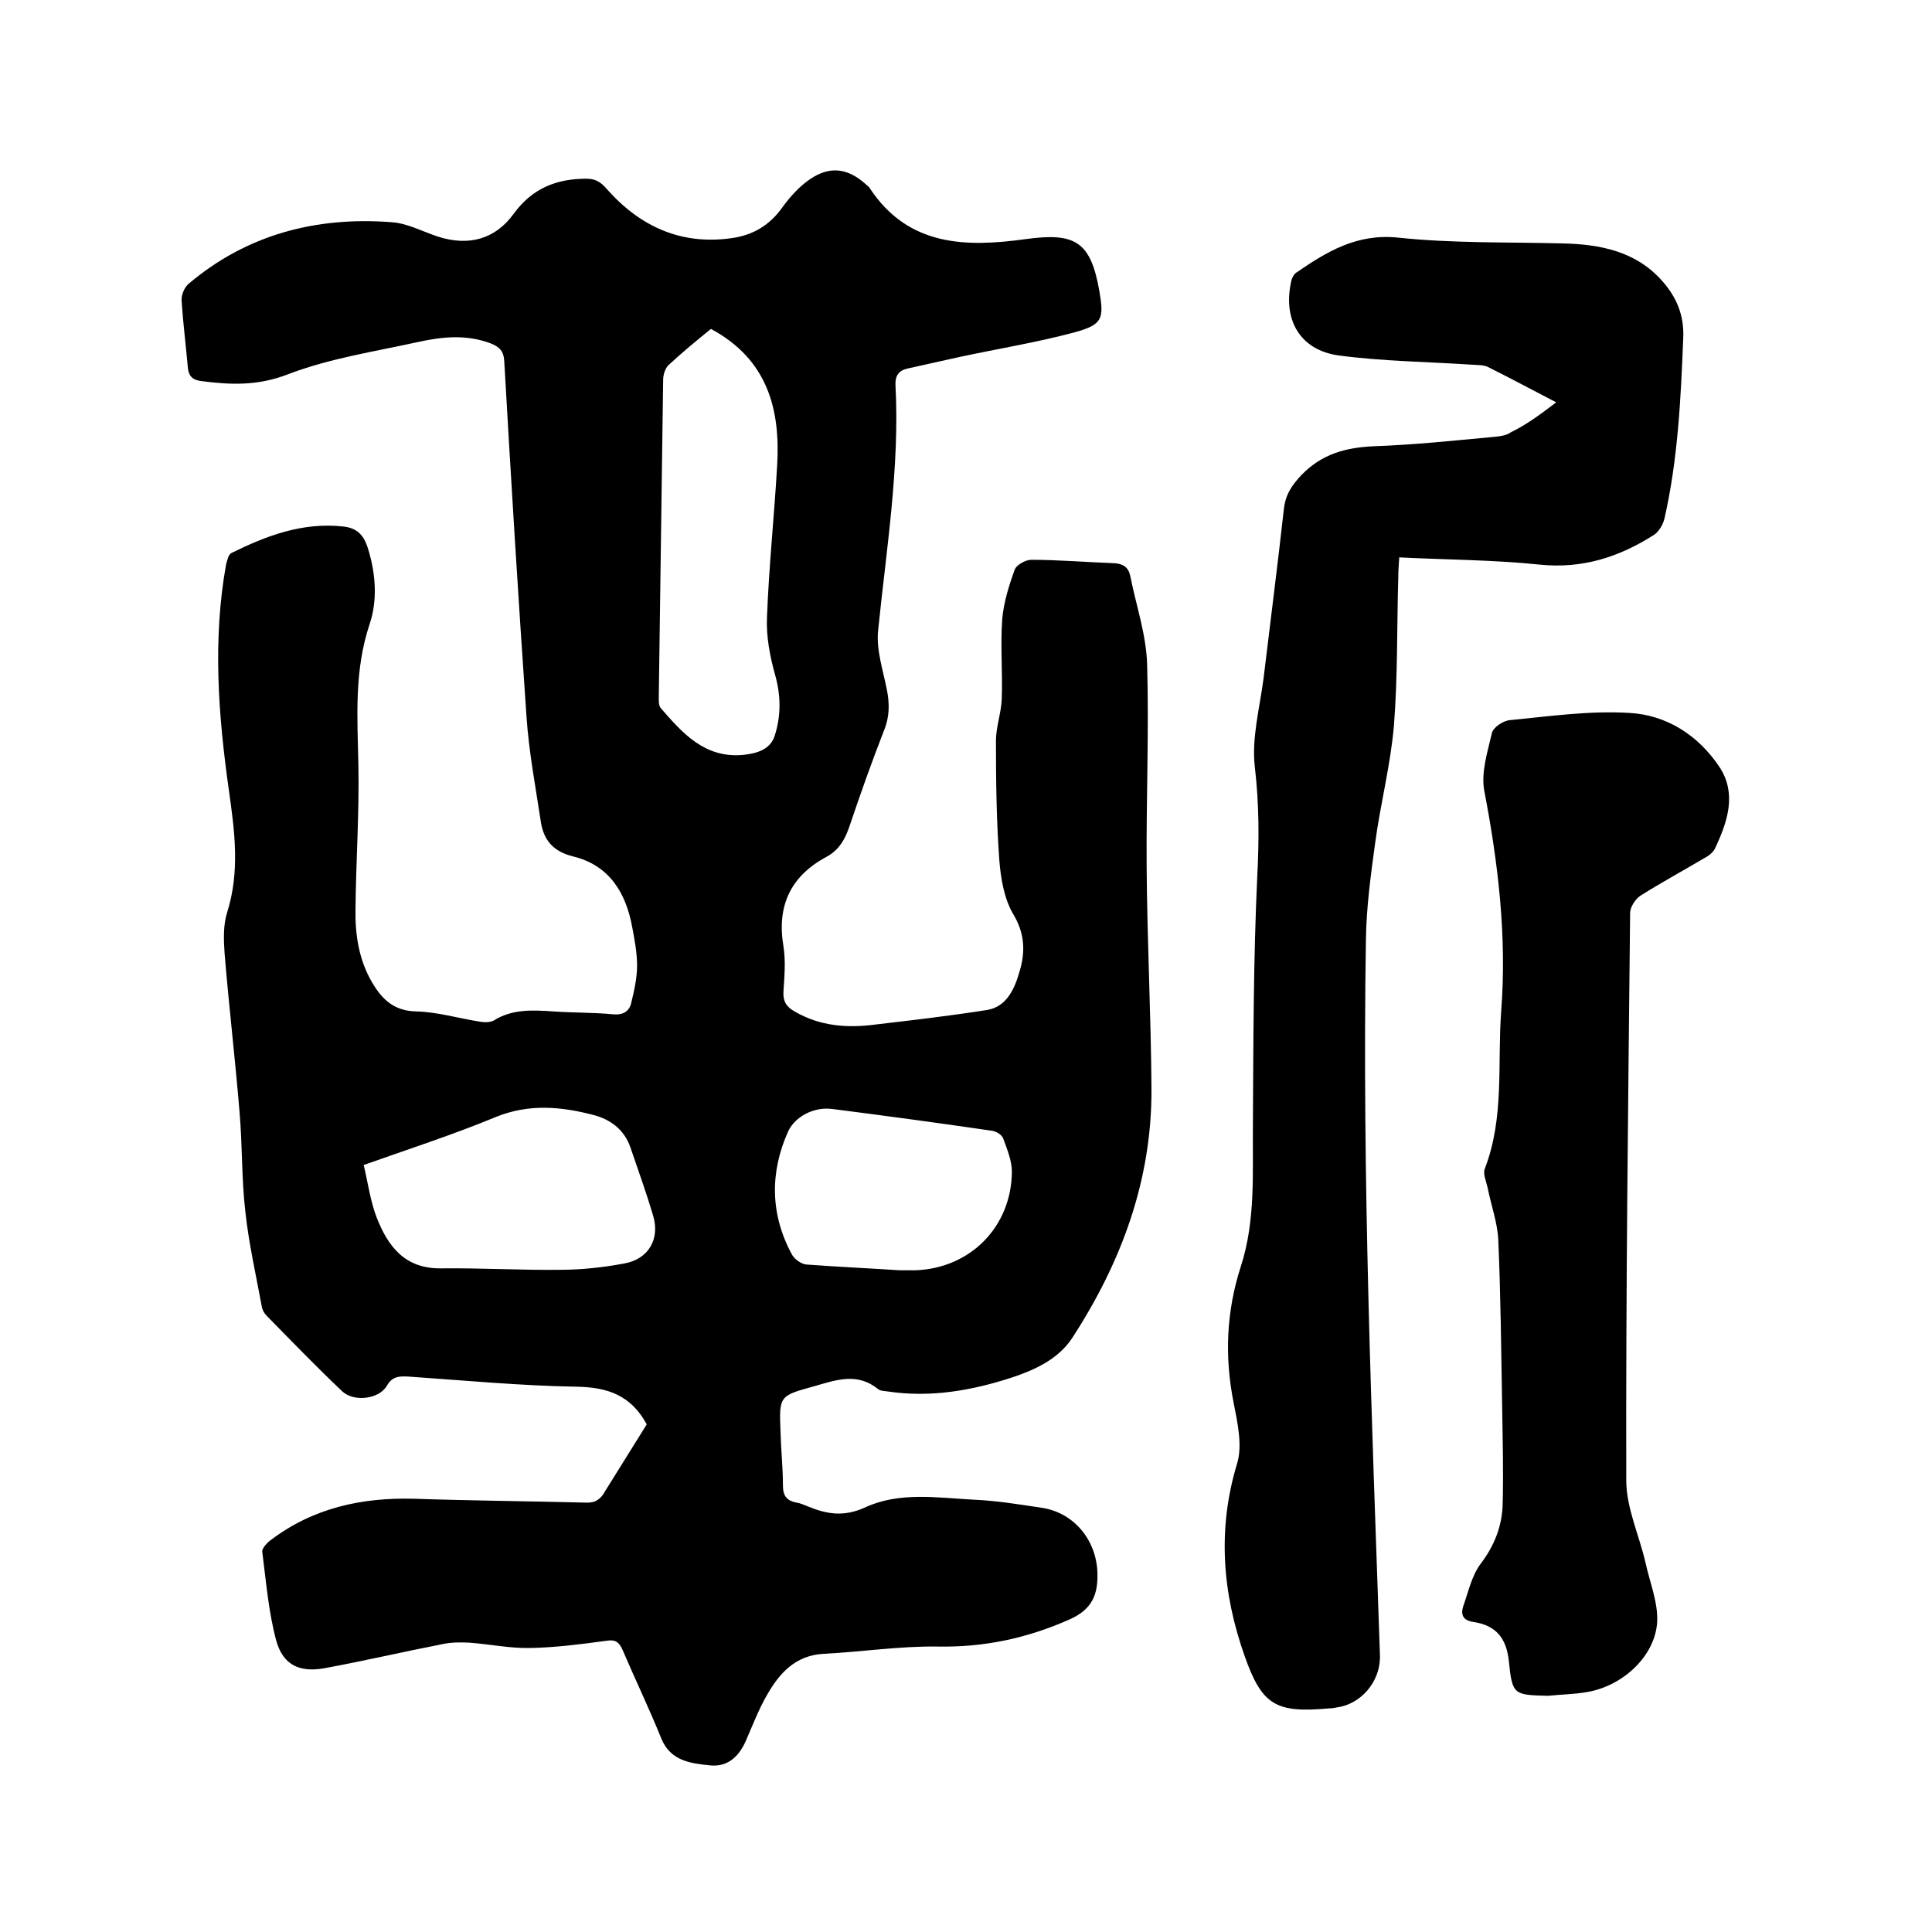 <svg enable-background="new 0 0 400 400" viewBox="0 0 400 400" xmlns="http://www.w3.org/2000/svg"><path d="m133.9 294.9c-3.3-6.1-8.2-7.7-14.6-7.8-11.6-.2-23.2-1.3-34.8-2.1-2-.1-3.3 0-4.4 1.9-1.6 2.8-6.8 3.4-9.2 1.2-5.4-5.1-10.5-10.4-15.7-15.7-.5-.5-.9-1.2-1-1.9-1.2-6.5-2.7-13.1-3.4-19.6-.8-6.8-.6-13.7-1.2-20.6-.9-11-2.2-21.9-3.1-32.9-.2-2.8-.3-5.8.5-8.4 2.7-8.5 1.6-16.8.4-25.3-2.2-15.5-3.4-31.2-.6-46.8.2-.8.5-2.1 1.1-2.4 7.3-3.6 14.7-6.4 23.1-5.5 3.1.3 4.4 2 5.2 4.6 1.6 5.2 2 10.7.3 15.7-3.2 9.6-2.5 19.3-2.3 29.1.2 9.9-.5 19.9-.6 29.8-.1 5.3.7 10.6 3.5 15.3 2 3.4 4.5 5.8 9 5.9 4.4.1 8.7 1.4 13.1 2.1 1 .2 2.2.2 3-.2 3.8-2.4 8-2.2 12.3-1.9 4.1.3 8.3.2 12.4.6 2.1.2 3.4-.6 3.8-2.4.6-2.5 1.2-5.1 1.2-7.7s-.5-5.3-1-7.9c-1.3-7.2-4.8-12.9-12.3-14.7-4-1-6-3.3-6.6-7-1.1-7.3-2.5-14.6-3-22-1.7-24.5-3.2-49-4.6-73.5-.1-2.1-1-3-2.8-3.7-5-1.9-10-1.4-15-.3-9.1 2-18.4 3.4-27 6.7-6.2 2.4-11.8 2.2-17.9 1.4-1.7-.2-2.6-.9-2.8-2.7-.4-4.6-1-9.3-1.3-13.9-.1-1.1.5-2.7 1.4-3.5 12-10.2 26.4-14 42-12.8 3.3.2 6.4 1.9 9.7 3 6.3 2 11.8.6 15.7-4.8 3.8-5.2 8.8-7.2 15-7.2 1.9 0 3 .7 4.2 2.1 6.9 7.8 15.4 11.7 25.9 10.2 4.4-.6 7.9-2.7 10.5-6.4 1.6-2.2 3.5-4.3 5.7-5.8 4.1-2.8 7.8-2.3 11.5 1 .3.3.7.5.9.9 8 12.1 20 12.2 32.3 10.5 10.2-1.4 13.4.5 15.2 10.7 1 5.8.7 7-5.1 8.6-7.8 2.1-15.9 3.4-23.8 5.1-3.6.8-7.2 1.6-10.8 2.4-1.8.4-2.6 1.5-2.5 3.4.9 17.1-1.9 34-3.6 50.9-.4 3.9 1 8.1 1.8 12.1.6 3 .6 5.7-.6 8.6-2.5 6.4-4.8 12.9-7 19.4-.9 2.8-2.2 5.3-4.9 6.7-7.4 4-10.3 10.1-8.9 18.5.5 3.1.2 6.3 0 9.5-.1 2 .7 3.1 2.3 4 5.3 3.1 11 3.5 16.9 2.7 7.7-.9 15.4-1.8 23-3 4.1-.7 5.7-4.5 6.7-8 1.2-4 1.1-7.8-1.3-11.8-1.9-3.2-2.6-7.4-2.9-11.2-.6-8.2-.7-16.5-.7-24.7 0-2.9 1.1-5.8 1.2-8.7.2-5.5-.3-11 .1-16.5.3-3.5 1.4-7 2.6-10.3.4-1 2.3-2 3.4-2 5.7 0 11.4.5 17.1.7 1.9.1 3 .8 3.4 2.6 1.2 6.1 3.3 12.1 3.5 18.3.4 13.9-.2 27.9-.1 41.9.1 15.3.9 30.7 1 46 .1 18.9-6.2 35.9-16.4 51.6-2.9 4.4-7.7 6.6-12.5 8.2-8.3 2.7-16.8 4.2-25.6 2.9-.7-.1-1.6-.1-2.1-.5-4.3-3.5-8.7-1.9-13.2-.6-7.3 2-7.3 2-7 9.5.1 3.7.5 7.4.5 11.1 0 2.1.8 3.1 2.8 3.5.8.1 1.6.5 2.4.8 3.9 1.6 7.4 2.2 11.8.2 7.1-3.3 15-2 22.6-1.6 4.7.2 9.5 1 14.2 1.7 6.5 1.1 11 6.6 11.3 13.2.2 4.6-1 7.8-5.8 9.9-8.8 3.9-17.7 5.8-27.4 5.6-7.8-.1-15.6 1.1-23.4 1.5-6 .3-9.3 4.1-11.9 8.7-1.6 2.8-2.8 5.9-4.1 8.9-1.4 3.4-3.7 5.9-7.6 5.5-4-.4-8.2-.9-10.1-5.6-2.5-6.2-5.4-12.2-8-18.3-.7-1.6-1.5-2.2-3.3-1.9-5.2.7-10.5 1.4-15.8 1.5-4.2.1-8.4-.8-12.6-1.1-1.8-.1-3.8-.1-5.6.3-8.2 1.6-16.3 3.5-24.5 5-5.1.9-8.5-.7-9.9-5.7-1.6-5.9-2.1-12.2-2.9-18.4-.1-.7.9-1.8 1.7-2.4 8.8-6.7 18.9-8.9 29.8-8.6 11.8.4 23.7.5 35.5.8 1.9.1 3.1-.7 4-2.4 2.9-4.6 5.7-9.2 8.6-13.8zm13.3-226.8c-3.1 2.5-6 4.9-8.8 7.5-.7.7-1.1 2-1.1 3-.3 21.8-.6 43.6-.9 65.3 0 .9-.1 2.1.4 2.7 4.5 5.2 9.1 10.4 17 9.7 2.9-.3 5.7-1.1 6.6-4 1.3-4 1.3-8.2.1-12.5-1.1-3.9-1.9-8.1-1.7-12.1.4-10.5 1.5-20.9 2.1-31.3.7-11.7-2-22-13.7-28.3zm-71.9 173.1c.9 3.8 1.4 7.6 2.7 10.9 2.3 5.9 5.8 10.6 13.3 10.5 8.2-.1 16.5.4 24.7.3 4.4 0 8.9-.5 13.2-1.3 5.1-.9 7.5-5.1 6-10-1.4-4.7-3.1-9.4-4.7-14.1-1.3-3.7-4.2-5.8-7.8-6.7-6.6-1.7-13.1-2.3-19.9.4-8.9 3.7-18.2 6.7-27.5 10zm111 21.8h3.2c11.4-.4 19.9-9 20-20.4 0-2.3-1-4.7-1.8-6.9-.3-.8-1.5-1.5-2.4-1.6-11-1.6-22-3.1-33-4.5-3.8-.5-7.7 1.6-9.1 4.6-3.8 8.4-3.8 17.2.8 25.6.5.9 1.9 1.9 2.9 2 6.7.5 13.4.8 19.4 1.2z"/><path d="m322.2 83.3c-5-2.6-9.5-5-14.1-7.3-1-.5-2.2-.4-3.4-.5-9.2-.6-18.4-.7-27.5-1.9-8-1.1-11.6-7.3-9.9-15.2.1-.7.5-1.5 1-1.9 6.4-4.4 12.6-8.2 21.2-7.3 11.3 1.2 22.8.9 34.2 1.2 7.6.2 14.8 1.6 20.2 7.5 3.1 3.4 4.8 7.2 4.6 12-.5 12.6-1.1 25.2-3.9 37.5-.3 1.2-1.1 2.6-2.1 3.3-7.2 4.6-14.8 7.1-23.7 6.2-9.6-1-19.2-1-29.1-1.5-.1 1.5-.2 2.8-.2 4-.3 10.3-.1 20.6-.9 30.8-.7 8.2-2.8 16.2-3.9 24.4-.9 6.6-1.8 13.2-1.9 19.8-.8 49.4 1.2 98.8 2.9 148.2.2 5.8-4.2 10.3-8.9 10.9-.5.1-1 .2-1.6.2-11 1-13.9-.6-17.5-10.8-4.6-13-5.7-26.2-1.6-39.8 1.2-3.8.1-8.6-.7-12.7-1.9-9.6-1.5-18.9 1.5-28.2 3.1-9.6 2.4-19.4 2.5-29.3.1-17.1.1-34.3.9-51.4.4-7.6.4-15-.5-22.7-.7-5.9 1-12.2 1.8-18.3 1.4-11.7 2.9-23.3 4.2-35 .3-3 1.6-5 3.7-7.2 4.2-4.3 9-5.6 14.7-5.9 8.6-.3 17.1-1.2 25.6-2 1-.1 2.2-.3 3-.9 3.3-1.6 6.1-3.7 9.4-6.2z"/><path d="m320.5 351.1c-7-.2-7.4-.1-8.1-7.1-.5-4.9-2.7-7.5-7.4-8.2-2-.3-2.6-1.4-2.1-3.1 1.1-3.1 1.8-6.5 3.7-9 2.8-3.7 4.3-7.6 4.5-11.9.2-7 0-14-.1-20.9-.2-11.4-.3-22.9-.8-34.3-.2-3.6-1.5-7.1-2.2-10.7-.3-1.3-1-2.9-.6-3.9 4.1-10.6 2.6-21.7 3.4-32.6 1.2-15.4-.6-30.6-3.5-45.7-.7-3.8.7-8.1 1.6-12 .3-1.1 2.3-2.5 3.7-2.6 8.2-.8 16.5-2 24.7-1.5 7.7.4 14.3 4.6 18.7 11.2 3.6 5.5 1.7 11.2-.8 16.6-.4 1-1.4 1.8-2.4 2.3-4.4 2.6-8.8 5-13.1 7.7-1.1.7-2.2 2.4-2.2 3.6-.4 39.2-.9 78.3-.8 117.5 0 5.7 2.7 11.4 4 17.1.9 4.1 2.6 8.2 2.4 12.2-.4 7-7 13.2-14.4 14.5-2.7.5-5.5.5-8.2.8z"/></svg>